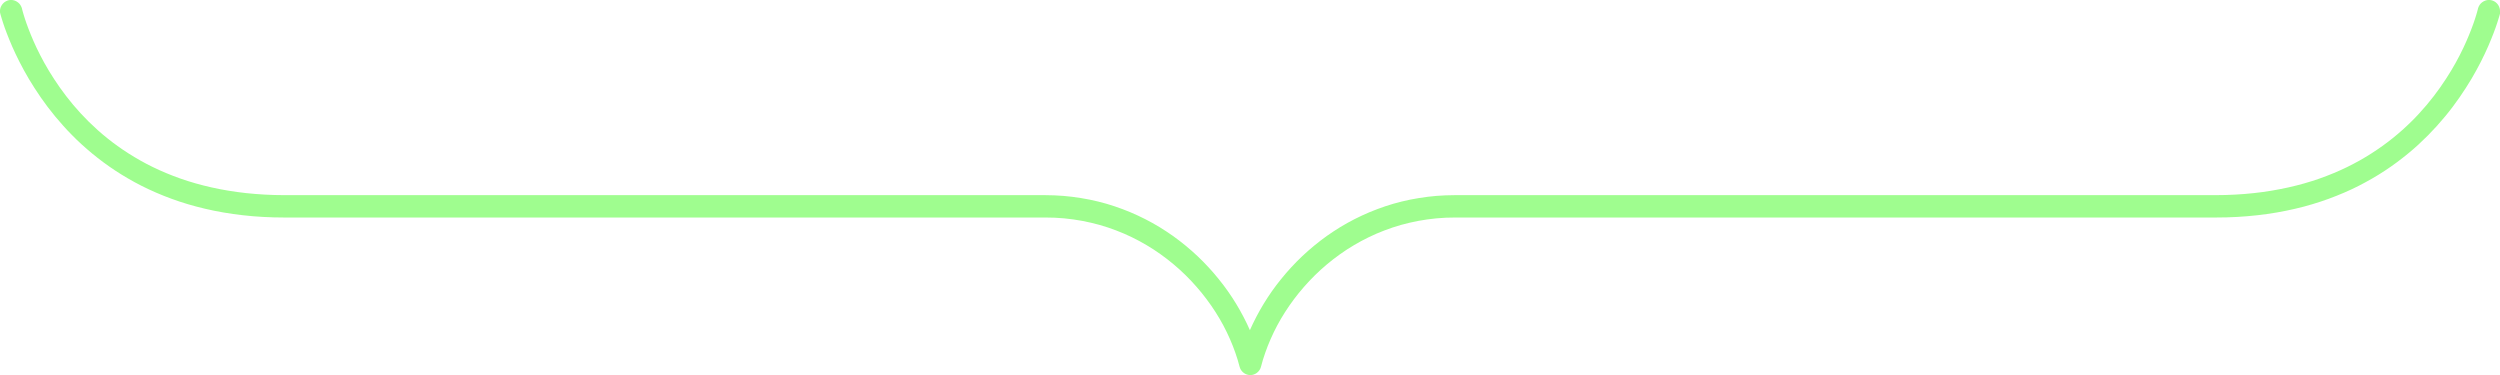 <svg xmlns="http://www.w3.org/2000/svg" width="360" height="54" viewBox="0 0 360 54" fill="none"><g clip-path="url(#clip0_117_31)"><path d="M360 1.509V1.523C360 1.523 360 1.53 360 1.537C360 1.537 360 1.544 360 1.551C360 1.558 360 1.558 360 1.565V1.579C360 1.579 360 1.586 360 1.593C360 1.6 360 1.6 360 1.607C360 1.607 360 1.614 360 1.621C360 1.621 360 1.628 360 1.635C360 1.635 360 1.642 360 1.649C360 1.649 360 1.656 360 1.663C360 1.663 360 1.67 360 1.677C360 1.677 360 1.684 360 1.691C360 1.691 360 1.698 360 1.705C360 1.705 360 1.712 360 1.719C360 1.719 360 1.726 360 1.733C360 1.733 360 1.74 360 1.747C360 1.754 360 1.754 360 1.761C360 1.761 360 1.768 360 1.775V1.789C360 1.789 360 1.796 360 1.803C360 1.803 360 1.81 360 1.817C360 1.824 360 1.824 360 1.831C360 1.831 360 1.838 360 1.845C360 1.852 360 1.852 360 1.859C360 1.859 360 1.866 360 1.873C360 1.873 360 1.88 360 1.887C360 1.887 360 1.894 360 1.901C360 1.901 360 1.909 360 1.916C360 1.916 360 1.923 360 1.93C360 1.93 360 1.937 360 1.944C360 1.944 360 1.951 360 1.958C360 1.965 359.986 2.007 359.972 2.07C359.958 2.133 359.93 2.224 359.895 2.337C359.86 2.449 359.825 2.589 359.77 2.751C359.714 2.912 359.665 3.094 359.595 3.305C359.525 3.515 359.448 3.74 359.365 3.985C359.281 4.231 359.183 4.498 359.071 4.778C358.967 5.059 358.848 5.361 358.715 5.676C358.589 5.992 358.443 6.322 358.296 6.673C358.143 7.017 357.982 7.381 357.807 7.746C357.633 8.118 357.444 8.504 357.242 8.897C357.039 9.29 356.83 9.697 356.599 10.111C356.369 10.525 356.132 10.946 355.88 11.374C355.629 11.802 355.357 12.237 355.07 12.679C354.784 13.121 354.491 13.57 354.176 14.019C353.862 14.468 353.534 14.924 353.192 15.38C352.85 15.836 352.487 16.293 352.11 16.749C351.732 17.205 351.341 17.661 350.929 18.117C350.517 18.573 350.092 19.022 349.652 19.471C349.205 19.92 348.744 20.362 348.269 20.804C347.787 21.246 347.291 21.681 346.775 22.102C346.258 22.523 345.72 22.951 345.169 23.358C344.617 23.772 344.038 24.172 343.444 24.565C342.85 24.958 342.236 25.337 341.601 25.702C340.965 26.067 340.309 26.425 339.638 26.768C338.968 27.112 338.263 27.435 337.551 27.744C336.831 28.052 336.091 28.347 335.33 28.628C334.569 28.909 333.787 29.161 332.977 29.407C332.167 29.652 331.343 29.87 330.484 30.066C329.632 30.263 328.752 30.445 327.852 30.599C326.951 30.754 326.029 30.887 325.08 30.992C324.13 31.098 323.159 31.182 322.161 31.238C321.162 31.294 320.136 31.322 319.088 31.322L209.558 31.322C209.097 31.322 208.643 31.329 208.189 31.35C207.735 31.371 207.288 31.399 206.848 31.442C206.409 31.484 205.969 31.533 205.536 31.596C205.103 31.659 204.67 31.729 204.244 31.806C203.818 31.884 203.399 31.975 202.98 32.073C202.561 32.171 202.156 32.276 201.744 32.389C201.332 32.501 200.934 32.627 200.536 32.761C200.138 32.894 199.747 33.034 199.363 33.182C198.979 33.329 198.595 33.483 198.218 33.645C197.841 33.806 197.471 33.974 197.101 34.157C196.731 34.332 196.374 34.522 196.018 34.711C195.662 34.901 195.313 35.104 194.964 35.308C194.622 35.511 194.28 35.722 193.944 35.939C193.609 36.157 193.281 36.381 192.96 36.613C192.639 36.844 192.317 37.076 192.003 37.322C191.689 37.56 191.382 37.813 191.082 38.065C190.781 38.318 190.488 38.577 190.195 38.837C189.908 39.097 189.622 39.363 189.35 39.637C189.071 39.911 188.805 40.184 188.54 40.465C188.275 40.746 188.016 41.033 187.765 41.321C187.513 41.609 187.269 41.903 187.025 42.198C186.787 42.493 186.55 42.794 186.326 43.096C186.103 43.398 185.879 43.707 185.663 44.015C185.447 44.324 185.244 44.633 185.042 44.949C184.839 45.264 184.65 45.58 184.462 45.896C184.273 46.212 184.099 46.534 183.924 46.857C183.75 47.18 183.582 47.503 183.429 47.832C183.268 48.162 183.114 48.485 182.975 48.815C182.828 49.145 182.695 49.474 182.563 49.804C182.43 50.134 182.311 50.471 182.193 50.8C182.074 51.13 181.969 51.467 181.864 51.797C181.767 52.134 181.669 52.463 181.585 52.8C181.585 52.821 181.571 52.842 181.564 52.863C181.564 52.884 181.55 52.905 181.543 52.926C181.536 52.947 181.529 52.968 181.522 52.99C181.515 53.011 181.508 53.032 181.494 53.053C181.487 53.074 181.473 53.095 181.466 53.116C181.459 53.137 181.445 53.158 181.438 53.172C181.424 53.193 181.417 53.207 181.404 53.228C181.39 53.249 181.383 53.263 181.369 53.284C181.355 53.305 181.341 53.319 181.334 53.34C181.32 53.361 181.306 53.376 181.292 53.389C181.278 53.404 181.264 53.425 181.25 53.439C181.236 53.453 181.222 53.474 181.208 53.488C181.194 53.502 181.18 53.516 181.166 53.537C181.152 53.558 181.138 53.565 181.117 53.579C181.103 53.593 181.082 53.607 181.068 53.621C181.054 53.635 181.033 53.649 181.019 53.663C181.006 53.677 180.985 53.691 180.971 53.705C180.95 53.719 180.936 53.733 180.915 53.74C180.894 53.754 180.88 53.761 180.859 53.776C180.838 53.789 180.824 53.797 180.803 53.81C180.782 53.818 180.768 53.832 180.747 53.839C180.726 53.846 180.705 53.86 180.691 53.867C180.67 53.874 180.649 53.881 180.628 53.895C180.607 53.909 180.587 53.909 180.566 53.916C180.545 53.923 180.524 53.93 180.503 53.937C180.482 53.937 180.461 53.951 180.44 53.958C180.419 53.958 180.398 53.965 180.377 53.972C180.356 53.979 180.335 53.979 180.314 53.986C180.293 53.986 180.272 53.993 180.251 53.993C180.23 53.993 180.209 53.993 180.182 54C180.154 54.007 180.14 54 180.112 54C180.091 54 180.07 54 180.042 54C180.014 54 180 54 179.972 54C179.951 54 179.93 54 179.902 54C179.874 54 179.86 54 179.832 53.993C179.811 53.993 179.791 53.993 179.77 53.986C179.749 53.986 179.728 53.979 179.707 53.972C179.686 53.965 179.665 53.965 179.644 53.958C179.623 53.958 179.602 53.944 179.581 53.937C179.56 53.937 179.539 53.923 179.518 53.916C179.497 53.909 179.476 53.902 179.455 53.895C179.434 53.888 179.413 53.881 179.393 53.867C179.372 53.86 179.351 53.846 179.337 53.839C179.323 53.832 179.295 53.818 179.281 53.81C179.26 53.803 179.246 53.789 179.225 53.776C179.204 53.761 179.19 53.754 179.169 53.74C179.148 53.726 179.134 53.719 179.113 53.705C179.092 53.691 179.078 53.677 179.064 53.663C179.05 53.649 179.029 53.635 179.015 53.621C179.001 53.607 178.981 53.593 178.967 53.579C178.953 53.565 178.932 53.551 178.918 53.537C178.904 53.523 178.89 53.509 178.876 53.488C178.862 53.474 178.848 53.453 178.834 53.439C178.82 53.425 178.806 53.404 178.792 53.389C178.778 53.376 178.764 53.355 178.75 53.34C178.736 53.319 178.722 53.305 178.715 53.284C178.701 53.263 178.694 53.249 178.68 53.228C178.666 53.207 178.659 53.193 178.645 53.172C178.631 53.151 178.624 53.13 178.617 53.116C178.61 53.095 178.596 53.074 178.589 53.053C178.583 53.032 178.569 53.011 178.562 52.99C178.555 52.968 178.548 52.947 178.541 52.926C178.534 52.905 178.527 52.884 178.52 52.863C178.52 52.842 178.506 52.821 178.499 52.8C178.415 52.463 178.317 52.134 178.219 51.797C178.122 51.46 178.01 51.13 177.891 50.8C177.773 50.471 177.654 50.134 177.521 49.804C177.388 49.474 177.256 49.145 177.109 48.815C176.963 48.485 176.809 48.155 176.655 47.832C176.502 47.51 176.327 47.18 176.16 46.857C175.985 46.534 175.803 46.212 175.622 45.896C175.44 45.58 175.245 45.257 175.042 44.949C174.84 44.64 174.637 44.324 174.421 44.015C174.204 43.707 173.988 43.398 173.757 43.096C173.534 42.794 173.297 42.493 173.059 42.198C172.822 41.903 172.577 41.609 172.319 41.321C172.061 41.033 171.809 40.746 171.544 40.465C171.279 40.184 171.006 39.911 170.734 39.637C170.455 39.363 170.175 39.097 169.889 38.837C169.603 38.577 169.303 38.318 169.002 38.065C168.702 37.813 168.395 37.567 168.081 37.322C167.766 37.083 167.452 36.844 167.124 36.613C166.796 36.381 166.475 36.157 166.139 35.939C165.804 35.722 165.462 35.511 165.12 35.308C164.778 35.104 164.422 34.901 164.065 34.711C163.709 34.522 163.346 34.332 162.983 34.157C162.613 33.981 162.243 33.806 161.866 33.645C161.489 33.483 161.105 33.329 160.721 33.182C160.337 33.034 159.939 32.894 159.548 32.761C159.15 32.627 158.752 32.508 158.34 32.389C157.935 32.276 157.523 32.171 157.104 32.073C156.685 31.975 156.266 31.891 155.84 31.806C155.414 31.729 154.988 31.659 154.548 31.596C154.108 31.533 153.675 31.484 153.235 31.442C152.795 31.399 152.349 31.371 151.895 31.35C151.441 31.329 150.987 31.322 150.526 31.322L40.953 31.322C39.906 31.322 38.88 31.294 37.881 31.238C36.883 31.182 35.905 31.105 34.962 30.992C34.013 30.887 33.091 30.754 32.19 30.599C31.29 30.445 30.41 30.27 29.558 30.066C28.706 29.87 27.875 29.645 27.065 29.407C26.255 29.168 25.473 28.909 24.712 28.628C23.951 28.347 23.21 28.059 22.491 27.744C21.772 27.435 21.074 27.105 20.403 26.768C19.733 26.432 19.077 26.074 18.441 25.702C17.806 25.337 17.191 24.951 16.598 24.565C16.004 24.172 15.432 23.772 14.873 23.358C14.322 22.944 13.784 22.53 13.267 22.102C12.75 21.674 12.255 21.239 11.773 20.804C11.291 20.369 10.83 19.92 10.39 19.471C9.943 19.022 9.517 18.573 9.112 18.117C8.7 17.661 8.309 17.205 7.932 16.749C7.555 16.293 7.199 15.836 6.85 15.38C6.508 14.924 6.18 14.475 5.865 14.019C5.551 13.563 5.251 13.121 4.972 12.679C4.685 12.237 4.42 11.802 4.162 11.374C3.91 10.946 3.666 10.525 3.442 10.111C3.212 9.697 3.003 9.29 2.8 8.897C2.598 8.504 2.409 8.118 2.234 7.746C2.06 7.374 1.892 7.017 1.746 6.673C1.599 6.329 1.452 5.992 1.327 5.676C1.201 5.361 1.082 5.059 0.971 4.778C0.859 4.498 0.768 4.231 0.677 3.985C0.594 3.74 0.517 3.515 0.447 3.305C0.377 3.094 0.321 2.912 0.272 2.751C0.223 2.589 0.182 2.449 0.147 2.337C0.112 2.224 0.091 2.133 0.07 2.07C0.056 2.007 0.042 1.972 0.042 1.958C0.042 1.93 0.028 1.901 0.021 1.88C0.014 1.859 0.014 1.824 0.007 1.803C0 1.782 0.007 1.747 0 1.726C0 1.698 0 1.67 0 1.649C0 1.621 0 1.593 0 1.572C0 1.544 0 1.516 0 1.495C0 1.473 0 1.445 0.007 1.417C0.007 1.389 0.007 1.368 0.021 1.34C0.035 1.312 0.028 1.291 0.035 1.263C0.035 1.235 0.049 1.214 0.056 1.186C0.063 1.158 0.07 1.137 0.077 1.109C0.084 1.081 0.091 1.06 0.105 1.038C0.112 1.017 0.126 0.989 0.133 0.968C0.14 0.947 0.154 0.919 0.168 0.898C0.182 0.877 0.189 0.849 0.202 0.828C0.216 0.807 0.23 0.786 0.244 0.765C0.258 0.744 0.272 0.723 0.286 0.702C0.3 0.681 0.314 0.66 0.328 0.639C0.342 0.617 0.363 0.596 0.377 0.575C0.391 0.554 0.412 0.533 0.426 0.519C0.44 0.498 0.461 0.484 0.482 0.463C0.503 0.442 0.517 0.428 0.538 0.407C0.559 0.386 0.58 0.372 0.594 0.358C0.614 0.344 0.635 0.323 0.656 0.309C0.677 0.295 0.698 0.281 0.719 0.267C0.74 0.253 0.761 0.239 0.789 0.225C0.817 0.21 0.838 0.196 0.859 0.182C0.88 0.168 0.908 0.161 0.929 0.147C0.95 0.133 0.978 0.126 1.006 0.112C1.033 0.105 1.054 0.091 1.082 0.084C1.11 0.077 1.131 0.07 1.159 0.056C1.187 0.042 1.215 0.042 1.236 0.035C1.264 0.035 1.292 0.021 1.32 0.021C1.348 0.021 1.376 0.014 1.404 0.007C1.431 0.007 1.459 0.007 1.48 -7.62939e-06C1.508 -7.62939e-06 1.536 -7.62939e-06 1.557 -7.62939e-06C1.585 -7.62939e-06 1.613 -7.62939e-06 1.634 -7.62939e-06C1.662 -7.62939e-06 1.69 -7.62939e-06 1.711 -7.62939e-06C1.739 -7.62939e-06 1.76 -3.8147e-06 1.788 0.007C1.815 0.007 1.836 0.007 1.864 0.021C1.892 0.035 1.913 0.028 1.941 0.035C1.969 0.042 1.99 0.049 2.018 0.056C2.046 0.056 2.067 0.07 2.095 0.077C2.123 0.084 2.144 0.091 2.165 0.105C2.186 0.112 2.214 0.126 2.234 0.133C2.255 0.14 2.283 0.154 2.304 0.168C2.325 0.182 2.353 0.189 2.374 0.203C2.395 0.218 2.416 0.232 2.437 0.246C2.458 0.26 2.479 0.274 2.5 0.288C2.521 0.302 2.542 0.316 2.563 0.33C2.584 0.344 2.605 0.358 2.625 0.379C2.646 0.4 2.667 0.414 2.681 0.428C2.702 0.442 2.716 0.463 2.737 0.484C2.758 0.505 2.772 0.519 2.793 0.54C2.807 0.561 2.828 0.582 2.842 0.596C2.856 0.617 2.877 0.639 2.891 0.66C2.905 0.681 2.919 0.702 2.933 0.723C2.947 0.744 2.961 0.765 2.975 0.793C2.989 0.814 3.003 0.842 3.017 0.863C3.03 0.884 3.037 0.912 3.051 0.933C3.065 0.954 3.072 0.982 3.086 1.003C3.1 1.024 3.107 1.052 3.114 1.081C3.121 1.109 3.128 1.13 3.142 1.158C3.149 1.186 3.156 1.214 3.163 1.235C3.17 1.27 3.184 1.326 3.205 1.41C3.226 1.495 3.254 1.593 3.289 1.719C3.324 1.845 3.366 1.993 3.415 2.154C3.463 2.315 3.519 2.505 3.589 2.708C3.652 2.912 3.729 3.129 3.813 3.368C3.896 3.607 3.987 3.859 4.092 4.126C4.197 4.392 4.301 4.68 4.427 4.975C4.546 5.269 4.678 5.578 4.818 5.901C4.958 6.224 5.111 6.554 5.272 6.897C5.433 7.241 5.607 7.592 5.796 7.957C5.984 8.322 6.18 8.694 6.389 9.065C6.599 9.444 6.822 9.83 7.06 10.223C7.297 10.616 7.541 11.009 7.807 11.409C8.065 11.809 8.344 12.216 8.631 12.623C8.917 13.03 9.224 13.437 9.538 13.851C9.853 14.265 10.188 14.672 10.53 15.086C10.879 15.5 11.235 15.907 11.612 16.314C11.989 16.721 12.38 17.128 12.792 17.535C13.204 17.934 13.623 18.334 14.07 18.734C14.51 19.127 14.971 19.52 15.446 19.899C15.921 20.285 16.416 20.657 16.926 21.022C17.436 21.387 17.966 21.752 18.511 22.095C19.056 22.439 19.621 22.783 20.208 23.113C20.794 23.443 21.395 23.758 22.016 24.06C22.638 24.362 23.28 24.656 23.944 24.93C24.607 25.204 25.284 25.47 25.99 25.716C26.695 25.962 27.414 26.193 28.161 26.404C28.908 26.614 29.669 26.811 30.459 26.986C31.248 27.161 32.051 27.323 32.882 27.456C33.712 27.596 34.564 27.709 35.444 27.807C36.317 27.898 37.218 27.975 38.139 28.024C39.061 28.073 40.004 28.102 40.974 28.102L150.484 28.102C150.931 28.102 151.371 28.109 151.811 28.13C152.251 28.151 152.684 28.172 153.117 28.207C153.55 28.242 153.975 28.284 154.401 28.34C154.827 28.389 155.246 28.452 155.665 28.523C156.084 28.593 156.496 28.663 156.908 28.747C157.32 28.831 157.725 28.923 158.123 29.021C158.521 29.119 158.926 29.224 159.317 29.337C159.708 29.449 160.099 29.568 160.483 29.701C160.867 29.828 161.251 29.961 161.629 30.108C162.006 30.249 162.376 30.396 162.746 30.55C163.116 30.705 163.479 30.866 163.842 31.035C164.205 31.203 164.554 31.378 164.91 31.554C165.26 31.736 165.609 31.919 165.951 32.108C166.293 32.298 166.628 32.494 166.963 32.697C167.298 32.901 167.627 33.111 167.948 33.322C168.269 33.532 168.59 33.757 168.904 33.974C169.219 34.199 169.526 34.424 169.833 34.662C170.14 34.894 170.441 35.132 170.734 35.378C171.027 35.623 171.32 35.869 171.607 36.122C171.893 36.374 172.172 36.627 172.445 36.886C172.717 37.146 172.989 37.413 173.255 37.679C173.52 37.946 173.778 38.22 174.03 38.493C174.281 38.767 174.533 39.048 174.777 39.328C175.021 39.609 175.259 39.897 175.489 40.184C175.72 40.472 175.95 40.76 176.173 41.054C176.397 41.349 176.613 41.644 176.823 41.945C177.032 42.247 177.242 42.549 177.437 42.851C177.64 43.152 177.828 43.461 178.017 43.77C178.205 44.078 178.387 44.387 178.562 44.703C178.736 45.012 178.911 45.327 179.071 45.643C179.232 45.959 179.393 46.275 179.546 46.59C179.7 46.906 179.846 47.229 179.986 47.545C180.126 47.222 180.272 46.906 180.426 46.59C180.58 46.275 180.74 45.959 180.901 45.643C181.068 45.327 181.236 45.012 181.41 44.703C181.585 44.394 181.767 44.078 181.955 43.77C182.144 43.461 182.339 43.159 182.535 42.851C182.737 42.549 182.94 42.247 183.149 41.945C183.359 41.644 183.575 41.349 183.799 41.054C184.022 40.76 184.245 40.472 184.483 40.184C184.713 39.897 184.951 39.609 185.195 39.328C185.44 39.048 185.684 38.767 185.942 38.493C186.194 38.22 186.459 37.946 186.717 37.679C186.983 37.413 187.255 37.146 187.527 36.886C187.8 36.627 188.079 36.374 188.365 36.122C188.652 35.869 188.938 35.623 189.238 35.378C189.531 35.132 189.832 34.894 190.139 34.662C190.446 34.431 190.753 34.199 191.068 33.974C191.382 33.75 191.703 33.532 192.024 33.322C192.345 33.111 192.674 32.901 193.009 32.697C193.344 32.494 193.679 32.298 194.021 32.108C194.363 31.919 194.713 31.729 195.062 31.554C195.411 31.378 195.767 31.203 196.13 31.035C196.493 30.866 196.856 30.705 197.226 30.55C197.596 30.396 197.966 30.249 198.344 30.108C198.721 29.968 199.105 29.835 199.489 29.701C199.873 29.575 200.264 29.456 200.655 29.337C201.046 29.224 201.444 29.119 201.849 29.021C202.254 28.923 202.659 28.831 203.064 28.747C203.469 28.663 203.888 28.586 204.307 28.523C204.726 28.452 205.145 28.396 205.571 28.34C205.997 28.284 206.423 28.242 206.855 28.207C207.288 28.172 207.721 28.144 208.161 28.13C208.601 28.109 209.041 28.102 209.488 28.102L319.019 28.102C319.989 28.102 320.932 28.073 321.854 28.024C322.775 27.975 323.676 27.905 324.549 27.807C325.422 27.716 326.281 27.596 327.111 27.456C327.942 27.316 328.752 27.161 329.534 26.986C330.324 26.811 331.085 26.614 331.832 26.404C332.579 26.193 333.298 25.962 334.003 25.716C334.709 25.47 335.386 25.204 336.049 24.93C336.713 24.656 337.355 24.362 337.977 24.06C338.598 23.758 339.199 23.436 339.785 23.113C340.372 22.783 340.93 22.446 341.482 22.095C342.027 21.744 342.557 21.387 343.067 21.022C343.577 20.657 344.072 20.278 344.547 19.899C345.022 19.52 345.483 19.127 345.923 18.734C346.363 18.341 346.789 17.942 347.201 17.535C347.613 17.135 348.004 16.728 348.381 16.314C348.758 15.907 349.121 15.493 349.463 15.086C349.805 14.679 350.14 14.265 350.455 13.851C350.769 13.437 351.076 13.03 351.362 12.623C351.649 12.216 351.928 11.809 352.186 11.409C352.445 11.009 352.696 10.609 352.934 10.223C353.171 9.837 353.387 9.444 353.604 9.065C353.813 8.687 354.009 8.315 354.197 7.957C354.386 7.592 354.56 7.241 354.721 6.897C354.882 6.554 355.035 6.224 355.175 5.901C355.315 5.578 355.447 5.269 355.566 4.975C355.685 4.68 355.796 4.392 355.901 4.126C356.006 3.859 356.097 3.607 356.18 3.368C356.264 3.129 356.341 2.912 356.404 2.708C356.467 2.505 356.53 2.322 356.578 2.154C356.627 1.986 356.669 1.845 356.704 1.719C356.739 1.593 356.767 1.488 356.788 1.41C356.809 1.333 356.823 1.27 356.83 1.235C356.83 1.207 356.844 1.179 356.851 1.158C356.858 1.13 356.865 1.109 356.879 1.081C356.893 1.052 356.9 1.031 356.907 1.003C356.914 0.975 356.928 0.954 356.942 0.933C356.956 0.912 356.963 0.884 356.977 0.863C356.99 0.842 357.004 0.814 357.018 0.793C357.032 0.772 357.046 0.751 357.06 0.723C357.074 0.702 357.088 0.681 357.102 0.66C357.116 0.639 357.13 0.617 357.151 0.596C357.165 0.575 357.186 0.554 357.2 0.54C357.214 0.519 357.235 0.505 357.256 0.484C357.277 0.463 357.291 0.449 357.312 0.428C357.333 0.414 357.347 0.393 357.368 0.379C357.388 0.365 357.409 0.344 357.43 0.33C357.451 0.316 357.472 0.302 357.493 0.288C357.514 0.274 357.535 0.26 357.556 0.246C357.577 0.232 357.598 0.218 357.626 0.203C357.647 0.189 357.668 0.182 357.696 0.168C357.717 0.154 357.745 0.147 357.766 0.133C357.786 0.126 357.814 0.112 357.835 0.105C357.856 0.098 357.884 0.084 357.905 0.077C357.933 0.07 357.954 0.063 357.982 0.056C358.01 0.056 358.031 0.042 358.059 0.035C358.087 0.035 358.108 0.028 358.136 0.021C358.164 0.014 358.185 0.014 358.212 0.007C358.24 0.007 358.261 0.007 358.289 -7.62939e-06C358.317 -7.62939e-06 358.345 -7.62939e-06 358.366 -7.62939e-06C358.394 -7.62939e-06 358.422 -7.62939e-06 358.443 -7.62939e-06C358.471 -7.62939e-06 358.499 -7.62939e-06 358.52 -7.62939e-06C358.548 -7.62939e-06 358.576 -3.8147e-06 358.596 0.007C358.624 0.007 358.652 0.014 358.68 0.021C358.708 0.021 358.736 0.035 358.764 0.035C358.785 0.035 358.813 0.049 358.834 0.056C358.855 0.056 358.876 0.07 358.904 0.077C358.932 0.084 358.946 0.091 358.967 0.098C358.988 0.105 359.008 0.112 359.029 0.126C359.05 0.14 359.071 0.147 359.092 0.154C359.113 0.161 359.134 0.175 359.155 0.182C359.176 0.196 359.197 0.203 359.211 0.218C359.232 0.232 359.246 0.239 359.267 0.253C359.288 0.267 359.302 0.281 359.323 0.288C359.344 0.302 359.358 0.316 359.379 0.33C359.392 0.344 359.413 0.358 359.427 0.372C359.441 0.386 359.462 0.4 359.476 0.414C359.49 0.428 359.511 0.442 359.525 0.463C359.539 0.477 359.553 0.491 359.574 0.512C359.588 0.526 359.602 0.547 359.616 0.561C359.63 0.575 359.644 0.596 359.658 0.61C359.672 0.624 359.686 0.646 359.7 0.667C359.714 0.688 359.728 0.702 359.735 0.723C359.749 0.744 359.756 0.758 359.77 0.779C359.784 0.8 359.791 0.814 359.805 0.835C359.811 0.856 359.825 0.877 359.832 0.891C359.839 0.912 359.853 0.933 359.86 0.954C359.867 0.975 359.874 0.996 359.888 1.017C359.895 1.038 359.902 1.06 359.909 1.081C359.916 1.102 359.923 1.123 359.93 1.144C359.93 1.165 359.944 1.186 359.951 1.207C359.958 1.228 359.965 1.249 359.965 1.27C359.965 1.291 359.972 1.312 359.979 1.333C359.979 1.354 359.979 1.375 359.986 1.396C359.986 1.417 359.986 1.438 359.993 1.466C359.993 1.488 359.993 1.509 359.993 1.537C359.993 1.558 359.993 1.579 359.993 1.607L360 1.509Z" fill="#9FFD8F"></path></g><defs><clipPath id="clip0_117_31"><rect width="54.003" height="360" fill="white" transform="matrix(0 -1 1 0 0 54.003)"></rect></clipPath></defs></svg>